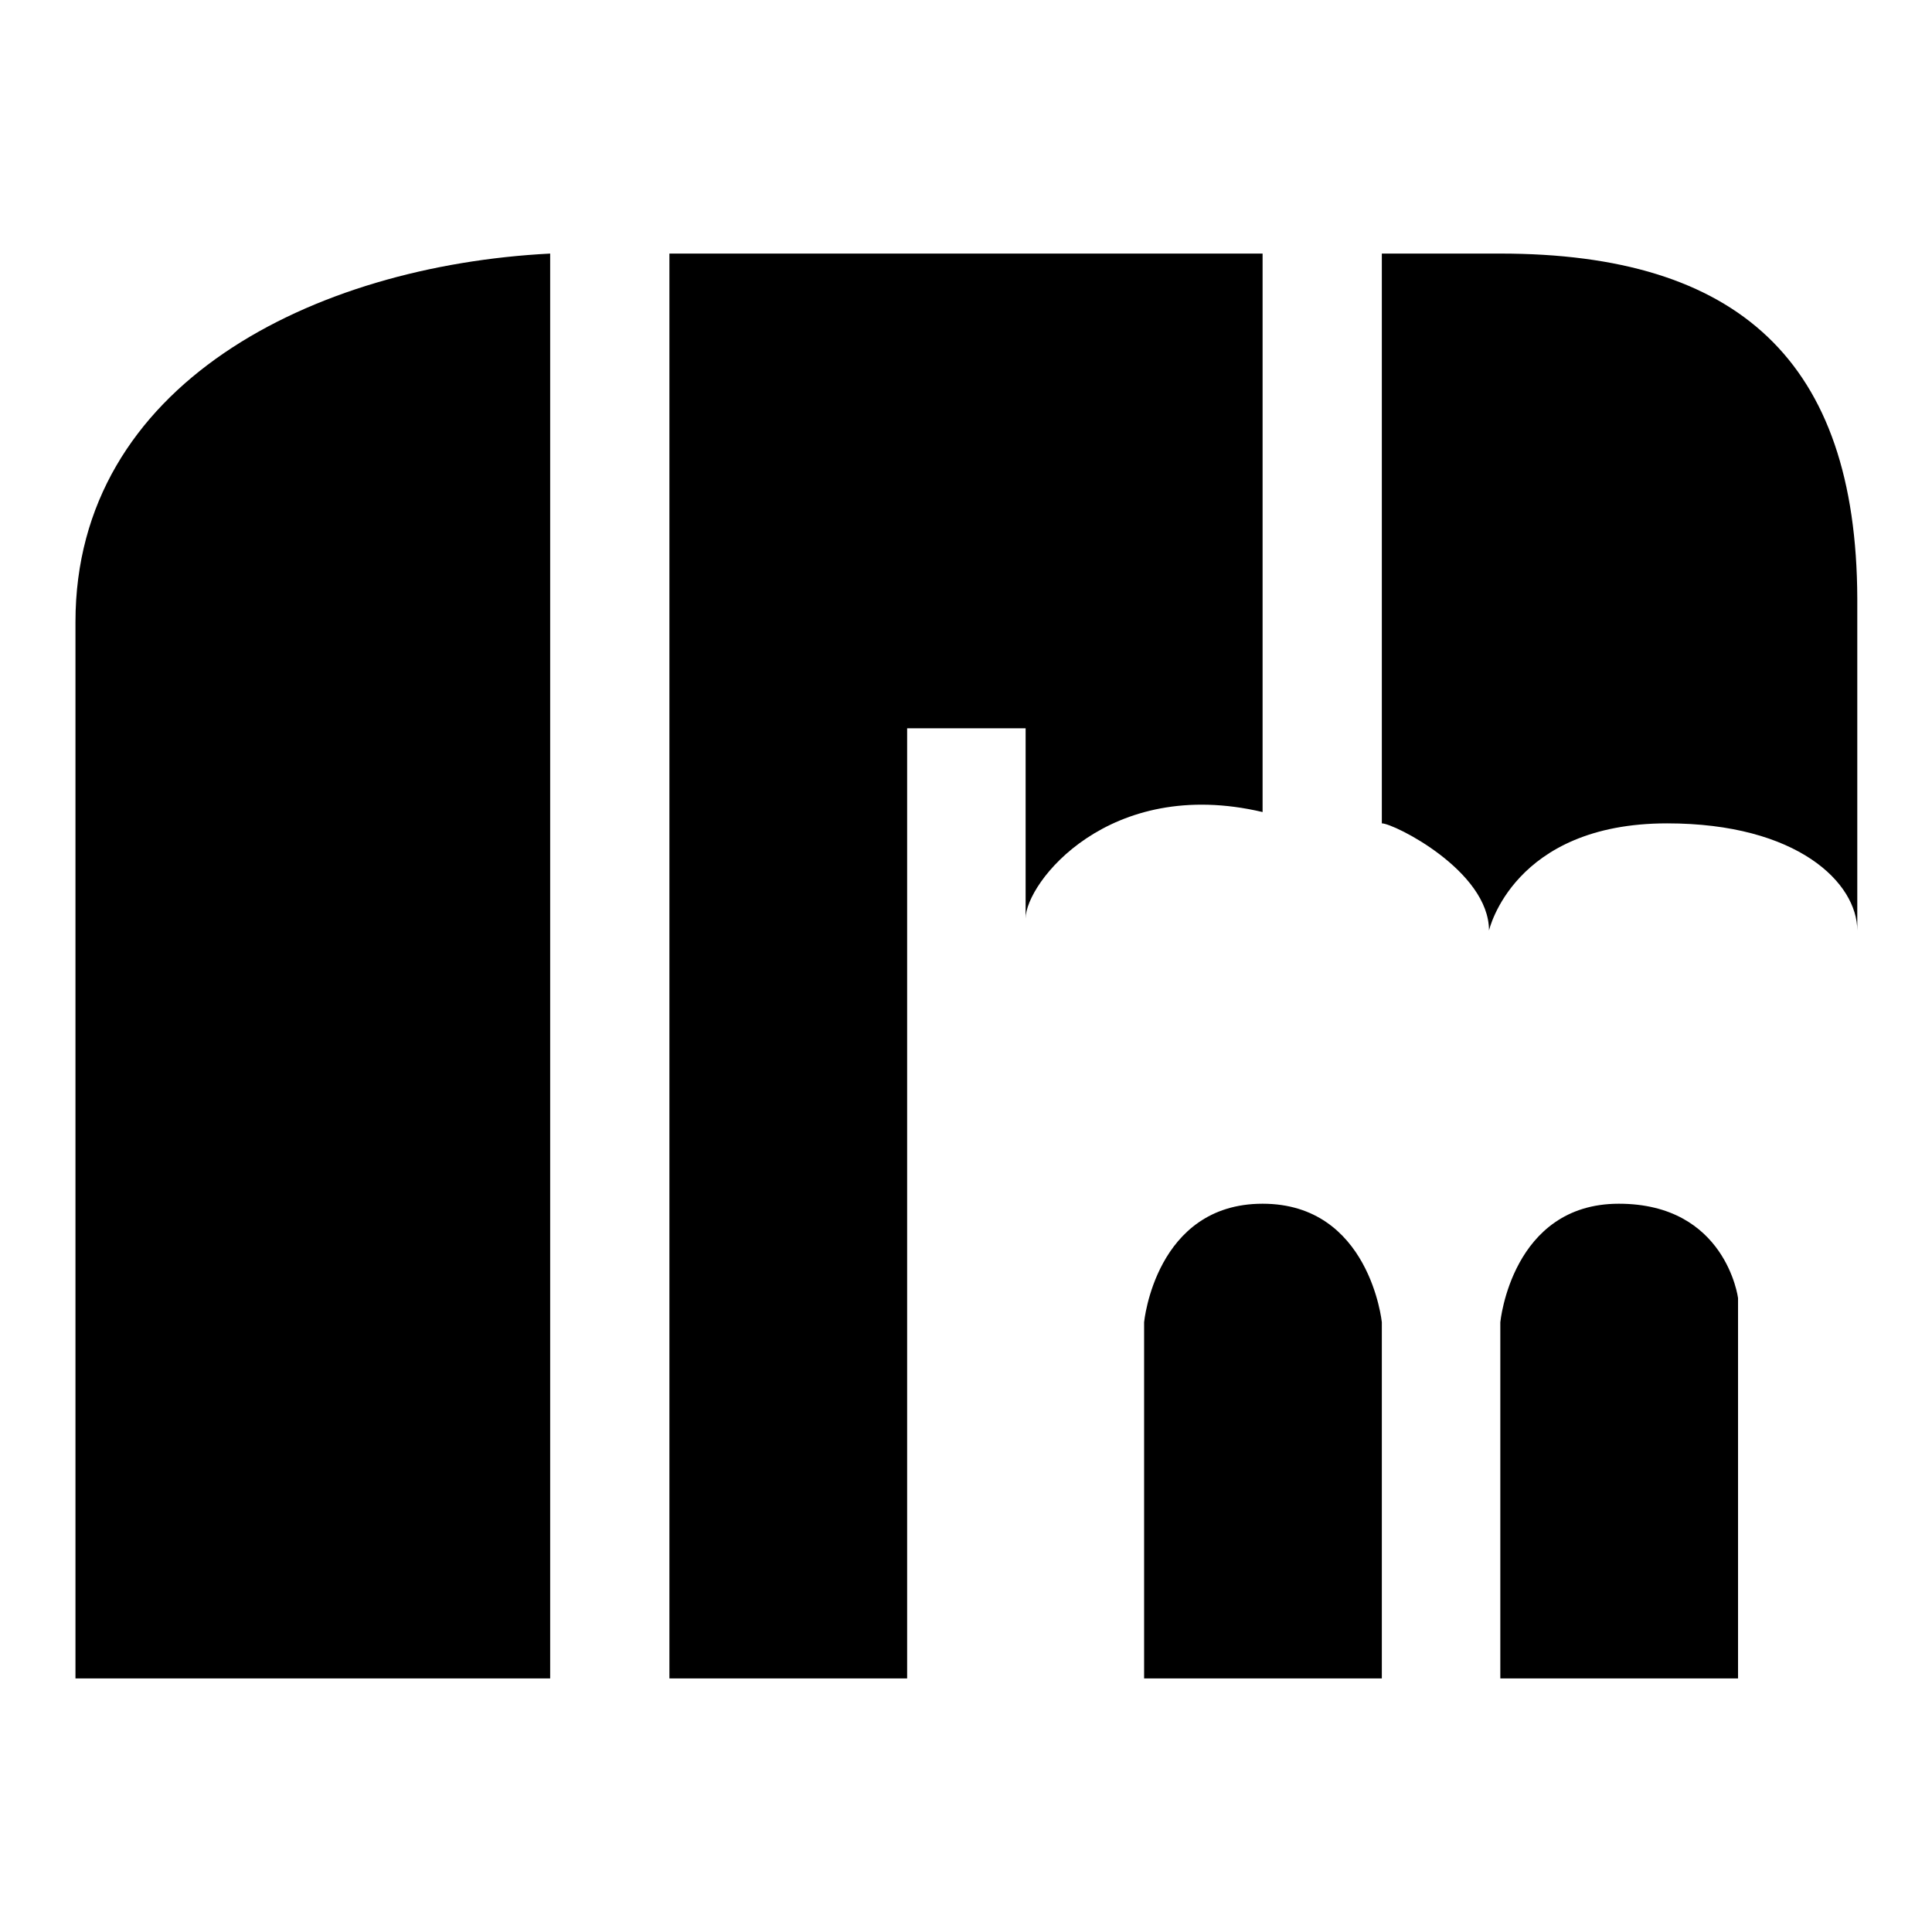 <?xml version="1.0" encoding="utf-8"?>
<!-- Svg Vector Icons : http://www.onlinewebfonts.com/icon -->
<!DOCTYPE svg PUBLIC "-//W3C//DTD SVG 1.1//EN" "http://www.w3.org/Graphics/SVG/1.1/DTD/svg11.dtd">
<svg version="1.1" xmlns="http://www.w3.org/2000/svg" xmlns:xlink="http://www.w3.org/1999/xlink" x="0px" y="0px" viewBox="0 0 256 256" enable-background="new 0 0 256 256" xml:space="preserve">
<g><g><path fill="#000000" d="M167.3,107.6v-74H88.7v188.8h31.5V96.5h15.7v25.2C135.9,117,146.9,102.8,167.3,107.6z M10,82.4v140h62.9V33.6C41.5,35.2,10,50.9,10,82.4z M214.5,159.5c-14.2,0-15.7,15.7-15.7,15.7v47.2h31.5V172C230.3,172,228.7,159.5,214.5,159.5z M198.8,33.6h-15.7v75.5c1.6,0,14.2,6.3,14.2,14.2c0,0,3.2-14.2,23.6-14.2c17.3,0,25.2,7.9,25.2,14.2v-44C246,47.8,230.3,33.6,198.8,33.6z M167.3,159.5c-14.2,0-15.7,15.7-15.7,15.7v47.2h31.5v-47.2C183.1,175.2,181.5,159.5,167.3,159.5z"/></g></g>
</svg>